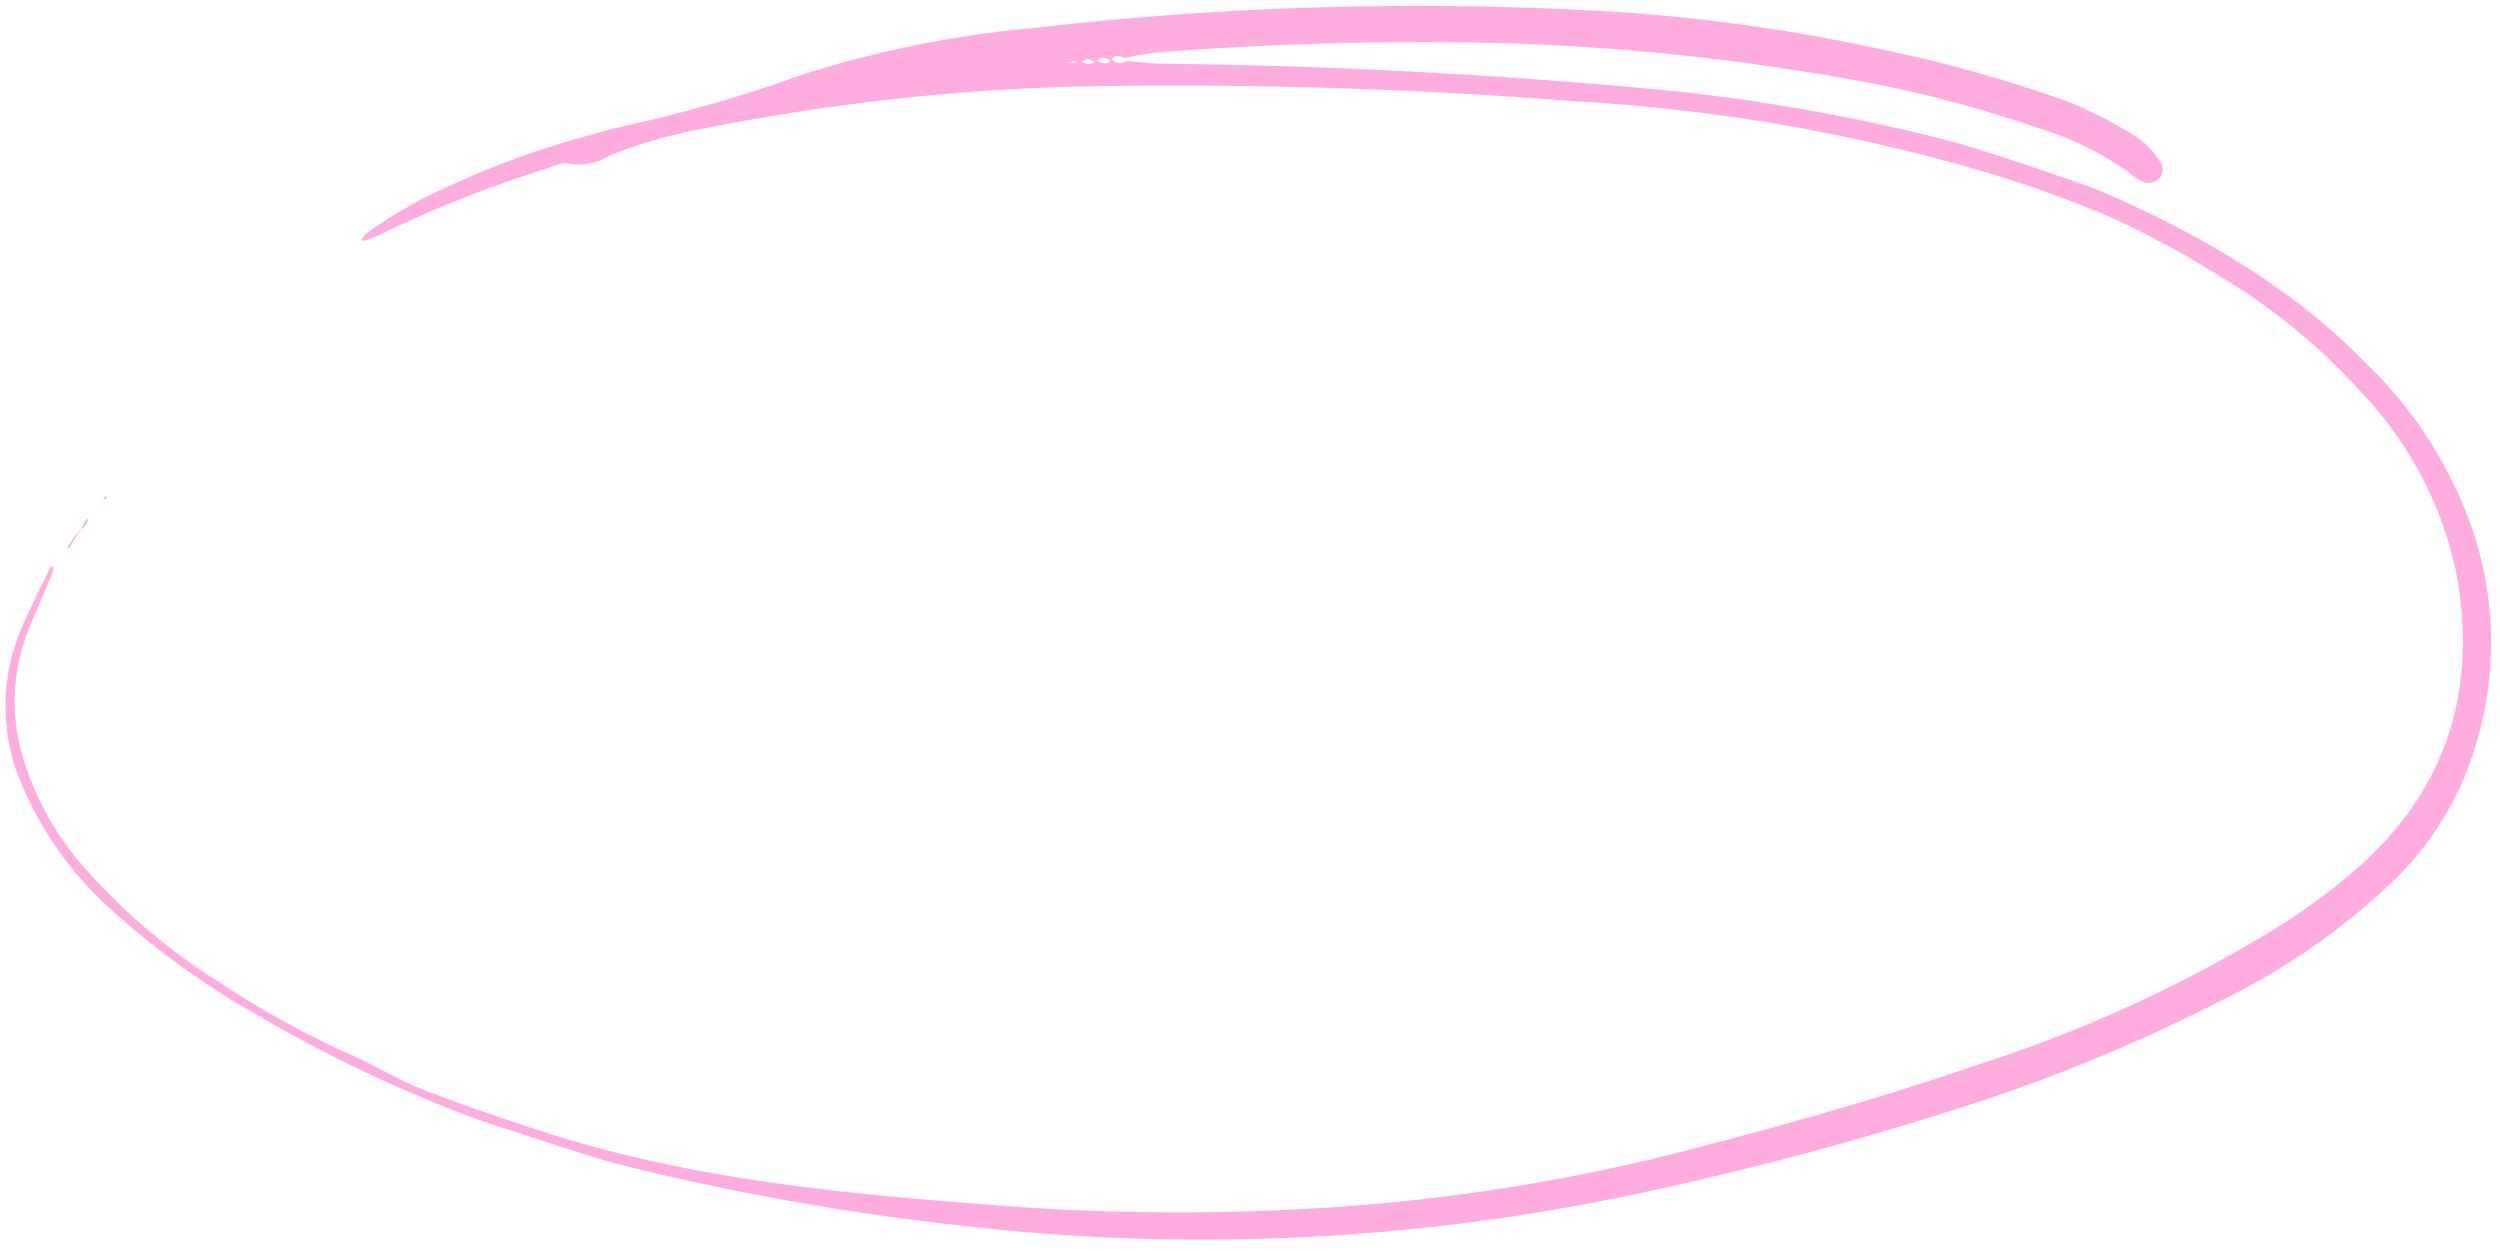 <?xml version="1.0" encoding="UTF-8" standalone="no"?><svg xmlns="http://www.w3.org/2000/svg" xmlns:xlink="http://www.w3.org/1999/xlink" fill="#000000" height="84.8" preserveAspectRatio="xMidYMid meet" version="1" viewBox="-0.4 -0.4 169.5 84.8" width="169.5" zoomAndPan="magnify"><g data-name="Layer 2"><g data-name="Layer 1" fill="#ffacde" id="change1_1"><path d="M76,3.74c.79.06,1.58.17,2.37.18q16.79.18,33.49,1.74A129.3,129.3,0,0,1,131.18,9c1.85.47,3.67,1.09,5.49,1.68,1.6.52,3.18,1.09,4.76,1.64l.45.17c6.72,2.92,13,6.47,18.18,11.78a28.63,28.63,0,0,1,7.24,11.44,23.89,23.89,0,0,1-.65,16.66,21.09,21.09,0,0,1-4.71,6.89,45.87,45.87,0,0,1-11.54,8.08,116.31,116.31,0,0,1-19.1,7.75A221.58,221.58,0,0,1,109,80.87a141.14,141.14,0,0,1-44.36,1.81A172.1,172.1,0,0,1,41.79,78.6c-2-.52-4-1.2-5.95-1.84-1.67-.54-3.36-1.06-5-1.69A94.78,94.78,0,0,1,17,68.4a55.77,55.77,0,0,1-9.52-6.82,24,24,0,0,1-6.43-8.85,13.37,13.37,0,0,1,0-10.51c.57-1.32,1.22-2.6,1.84-3.9A.72.72,0,0,1,3,38.11.85.85,0,0,1,3.21,38c0,.06.06.14,0,.2a2.15,2.15,0,0,1-.14.45c-.5,1.18-1,2.35-1.5,3.54a13.21,13.21,0,0,0-.37,8.92A20.11,20.11,0,0,0,5.6,58.74a41.55,41.55,0,0,0,8.76,7.38A61.35,61.35,0,0,0,23.14,71c1.76.76,3.4,1.8,5.18,2.49,2.83,1.1,5.71,2.06,8.6,3,9.51,3,19.37,4,29.25,4.75a157.16,157.16,0,0,0,26.57,0,131.82,131.82,0,0,0,20.32-3.41c6.9-1.77,13.76-3.67,20.5-6a93,93,0,0,0,20.05-9.11,42.37,42.37,0,0,0,6.51-4.88c5.66-5.37,7.41-12,6-19.47a25.19,25.19,0,0,0-5.93-11.63,41.77,41.77,0,0,0-10.09-8.41,63.2,63.2,0,0,0-7.39-4,82.21,82.21,0,0,0-8.8-3.15,122.87,122.87,0,0,0-27.33-4.7,344.78,344.78,0,0,0-34.47-1,148.91,148.91,0,0,0-25,2.88,32.19,32.19,0,0,0-6.21,1.8,3.91,3.91,0,0,1-2.74.54c-.46-.14-1.07.21-1.61.37a80.55,80.55,0,0,0-10.27,4c-.51.24-1,.49-1.53.71a3.53,3.53,0,0,1-.66.16,2.18,2.18,0,0,1,.35-.51A30.34,30.34,0,0,1,30,12.24a58.69,58.69,0,0,1,9.69-3.5c.77-.21,1.54-.45,2.32-.61A95.77,95.77,0,0,0,54,4.66,73.39,73.39,0,0,1,69.69,1.5,226.61,226.61,0,0,1,108.93.39,122.53,122.53,0,0,1,127.41,3a93.33,93.33,0,0,1,12.44,3.51,28.74,28.74,0,0,1,4.67,2.42A5.71,5.71,0,0,1,146,10.49a.91.91,0,0,1-.08,1.29,1.14,1.14,0,0,1-1.34,0,5.67,5.67,0,0,1-.57-.43,21.11,21.11,0,0,0-6.2-3.06,83.17,83.17,0,0,0-11.56-3.09A160.83,160.83,0,0,0,101,2.51a229.14,229.14,0,0,0-23,.65,21.07,21.07,0,0,0-2.08.37c-.37-.1-.76-.29-1,.18-.37-.17-.74-.38-1,.11-.36-.14-.73-.4-1,.08-.36-.09-.73-.31-1.07.05h-.47l.44-.09,1.07-.05c.36.1.73.22,1.06-.08.36.13.73.34,1-.08A.89.89,0,0,0,76,3.74Z"/><path d="M5,35.59,4.75,36l-.48.78s-.09-.1-.08-.12c.21-.3.41-.6.63-.9,0-.05.14-.05.21-.07Z"/><path d="M5,35.67c.1-.21.19-.42.3-.62a1.91,1.91,0,0,1,.24-.32c0,.13,0,.3-.07.39a3.71,3.71,0,0,1-.5.47Z"/><path d="M6.82,33.21c0,.07,0,.16,0,.2s-.14.05-.21.07a1.11,1.11,0,0,1,.09-.19A.71.71,0,0,1,6.82,33.21Z"/></g></g></svg>